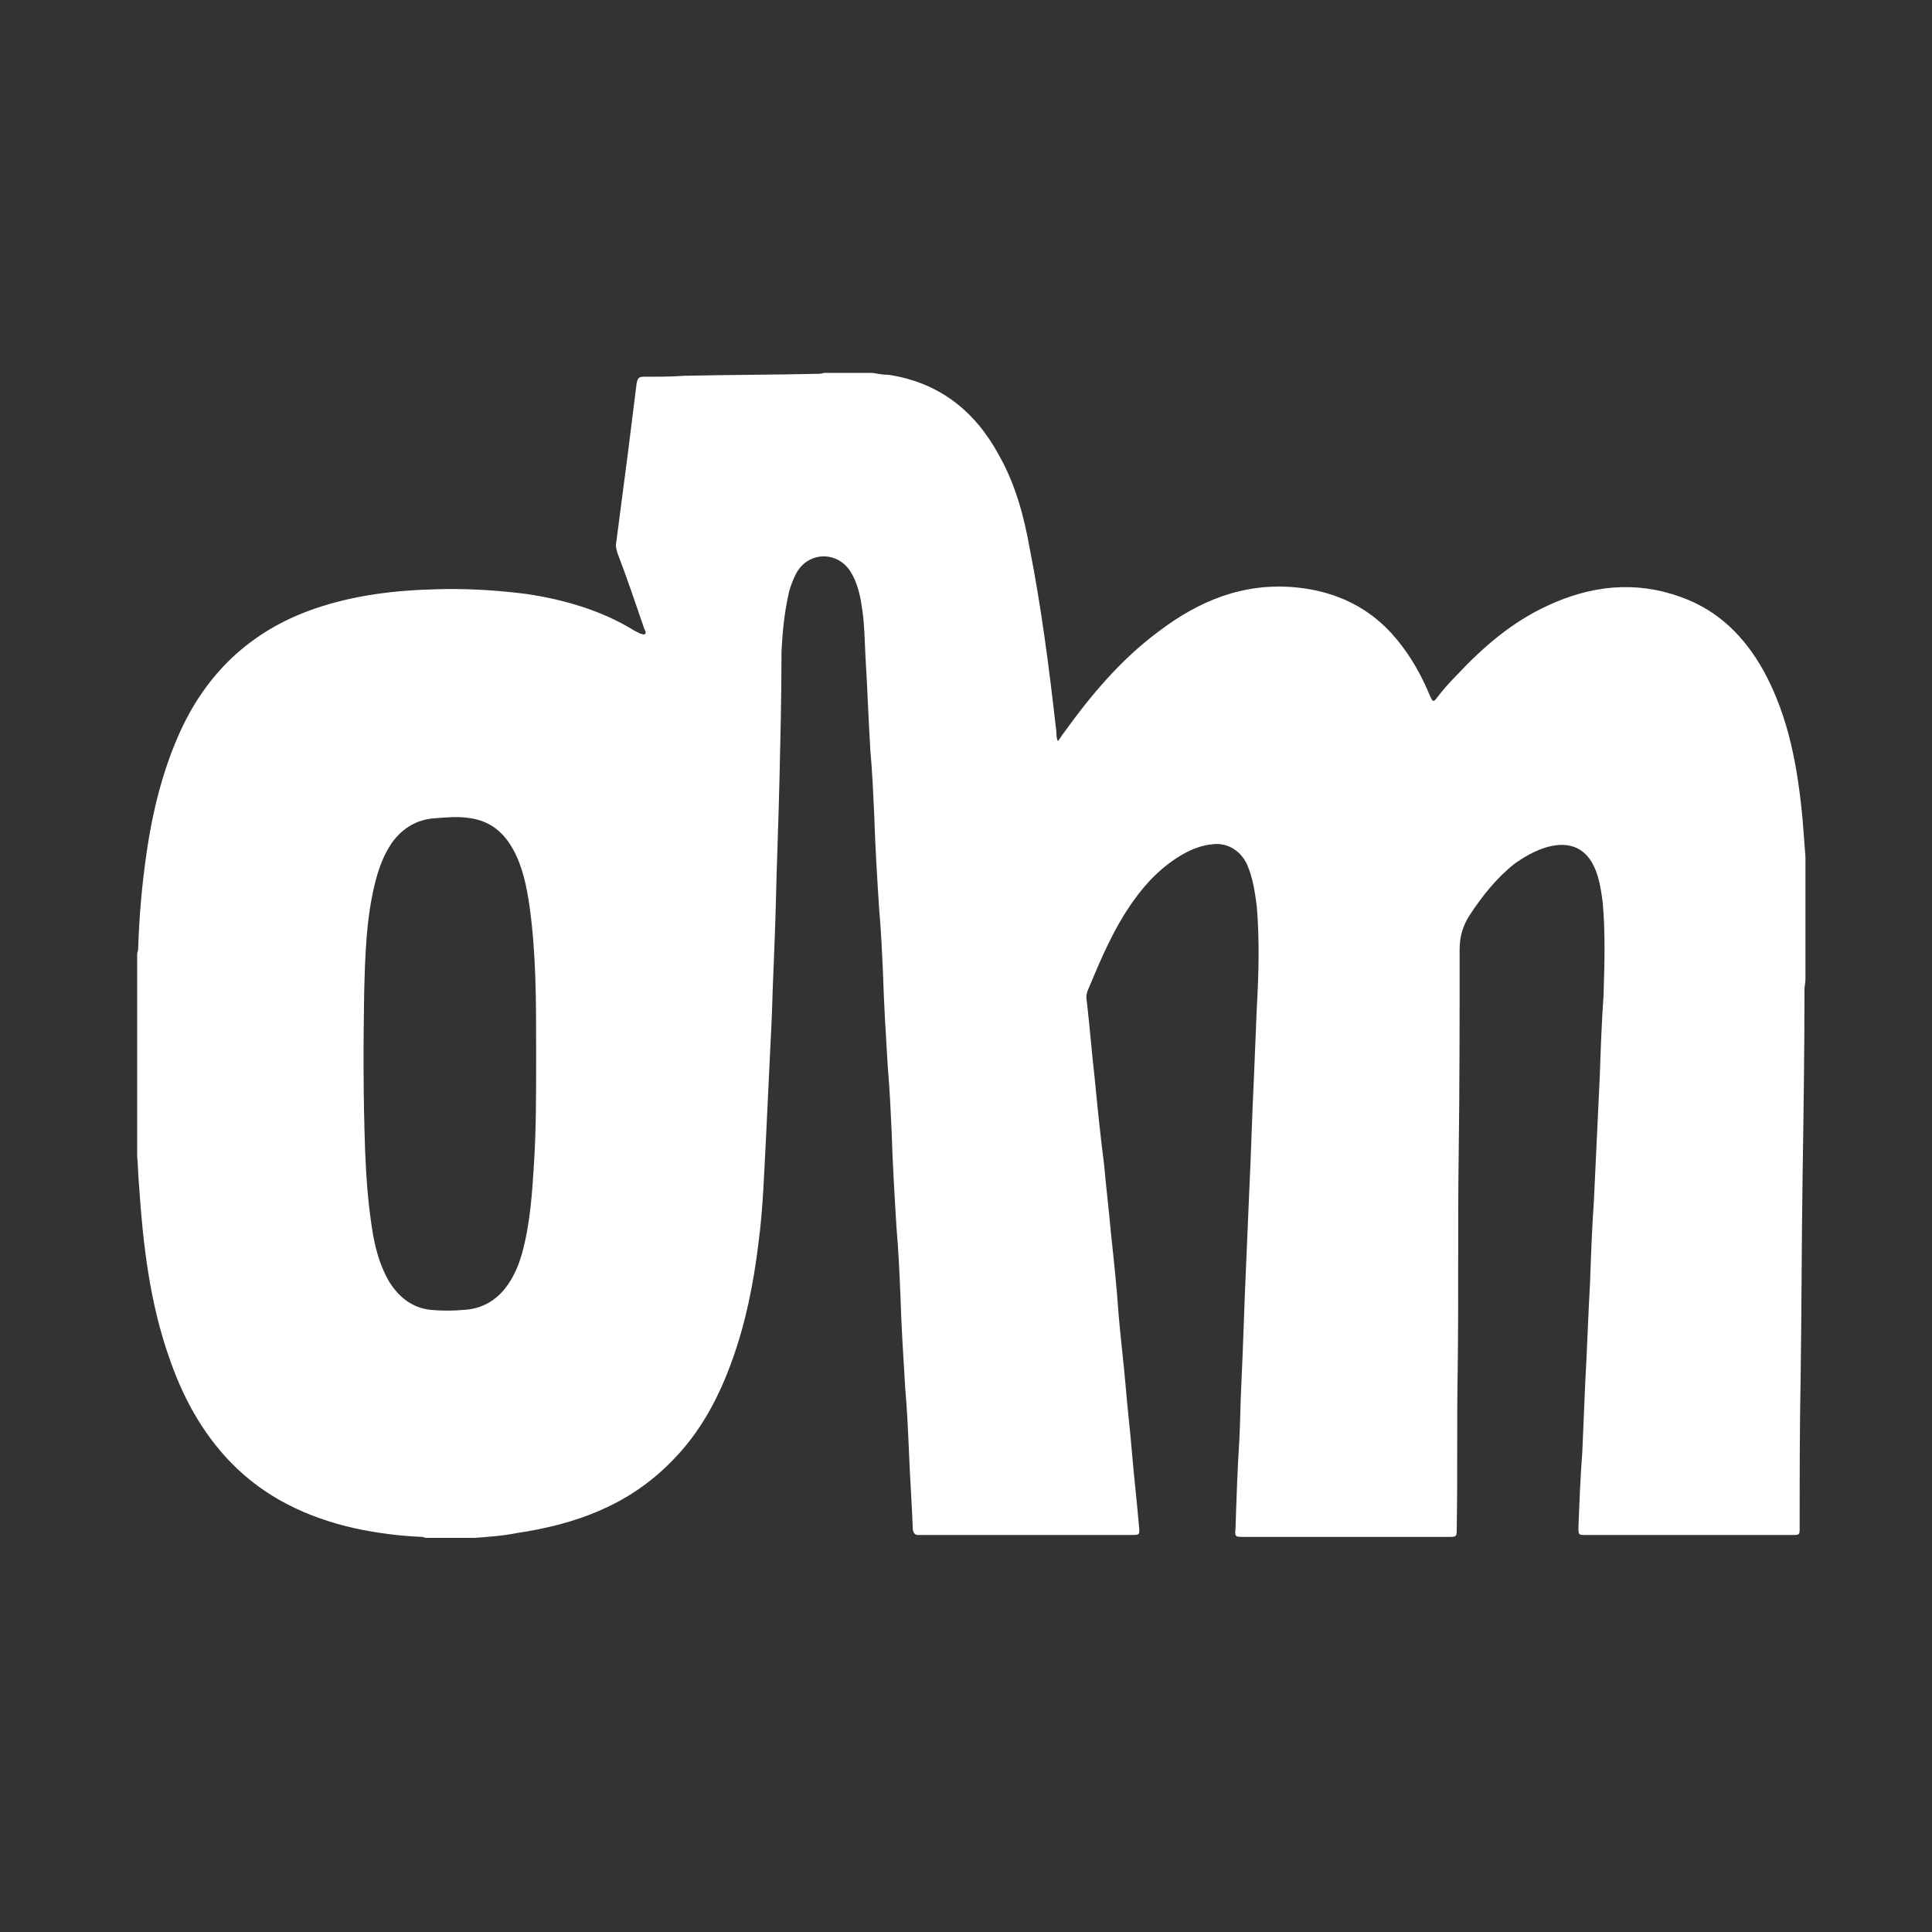 <?xml version="1.0" encoding="utf-8"?>
<!-- Generator: Adobe Illustrator 28.3.0, SVG Export Plug-In . SVG Version: 6.00 Build 0)  -->
<svg version="1.1" id="Layer_1" xmlns="http://www.w3.org/2000/svg" xmlns:xlink="http://www.w3.org/1999/xlink" x="0px" y="0px"
	 viewBox="0 0 200 200" style="enable-background:new 0 0 200 200;" xml:space="preserve">
<rect x="0" y="0" width="200" height="200" fill="#333333" stroke="none"/>
<style type="text/css">
	.st0{fill:#FFFFFF;}
</style>
<g>
	<path class="st0" d="M49.1,159.2c-1.7,0-3.3,0-5,0c-0.1,0-0.3-0.1-0.4-0.1c-2.4-0.1-4.7-0.4-7-0.9c-4.9-1.1-9.3-3.2-12.8-6.8
		c-3-3.1-5-6.8-6.4-10.9c-2-5.7-2.7-11.7-3.1-17.7c-0.1-1-0.1-2.1-0.2-3.1c0-7,0-13.9,0-20.9c0-0.2,0.1-0.4,0.1-0.5
		c0.1-3.4,0.4-6.8,0.9-10.2c0.6-4.1,1.6-8.1,3.2-11.8c2.8-6.5,7.5-11,14.2-13.3c4.1-1.4,8.3-1.9,12.6-2c3.1-0.1,6.3,0.1,9.4,0.5
		c3.9,0.6,7.7,1.7,11.1,3.8c0.2,0.1,0.4,0.2,0.6,0.3c0.2,0,0.4,0.2,0.5,0c0.1-0.1,0-0.3-0.1-0.5c-0.9-2.6-1.8-5.3-2.8-7.9
		c-0.1-0.4-0.2-0.7-0.1-1.1c0.4-3.1,0.8-6.1,1.2-9.2c0.3-2.4,0.6-4.8,0.9-7.2c0.1-0.5,0.2-0.7,0.7-0.7c1.4,0,2.8,0,4.3-0.1
		c4.5-0.1,9.1-0.1,13.6-0.2c0.3,0,0.5,0,0.8-0.1c1.7,0,3.3,0,5,0c0.6,0.1,1.1,0.2,1.7,0.2c5.2,0.8,8.9,3.7,11.4,8.3
		c1.7,3,2.6,6.3,3.2,9.7c1.2,6.1,2,12.3,2.7,18.5c0.1,0.5,0,1,0.2,1.4c0.1,0,0.1-0.1,0.1-0.1c0.2-0.2,0.3-0.5,0.5-0.7
		c2.8-3.9,5.9-7.6,9.8-10.5c4.2-3.2,8.8-5.1,14.2-4.6c4.2,0.4,7.8,2.1,10.5,5.4c1.5,1.8,2.6,3.8,3.5,6c0.2,0.4,0.3,0.5,0.6,0.1
		c0.6-0.8,1.3-1.6,2-2.3c2.8-3,5.8-5.6,9.5-7.3c4.5-2.1,9.1-2.6,13.8-0.9c3.9,1.4,6.6,4.1,8.6,7.7c2.6,4.8,3.5,10,4,15.3
		c0.1,1.3,0.2,2.6,0.3,3.9c0,4.2,0,8.5,0,12.7c0,0.3-0.1,0.7-0.1,1c0,6.5-0.1,13-0.2,19.6c-0.1,6.9-0.1,13.8-0.2,20.7
		c-0.1,5.1-0.1,10.3-0.1,15.4c0,0.8,0,0.8-0.8,0.8c-7.1,0-14.2,0-21.3,0c-0.8,0-0.8,0-0.8-0.8c0.1-2.6,0.2-5.2,0.4-7.8
		c0.1-2.4,0.2-4.7,0.3-7.1c0.2-3.5,0.3-6.9,0.5-10.4c0.1-2.8,0.2-5.7,0.4-8.5c0.2-4.2,0.4-8.5,0.6-12.7c0.1-2.9,0.2-5.7,0.4-8.6
		c0.1-3.2,0.2-6.5-0.1-9.7c-0.2-1.4-0.4-2.8-1.1-4c-0.8-1.4-2.1-2-3.7-1.8c-1.6,0.2-3,1-4.3,1.9c-1.9,1.5-3.4,3.4-4.7,5.4
		c-0.7,1.1-1,2.2-1,3.5c0,7.1,0,14.3-0.1,21.4c-0.1,7.4,0,14.7-0.1,22.1c-0.1,5.4,0,10.9-0.1,16.4c0,0.9,0,0.9-0.9,0.9
		c-7.1,0-14.1,0-21.2,0c-0.8,0-0.9,0-0.8-0.9c0.1-3.1,0.2-6.1,0.4-9.2c0.1-1.9,0.1-3.8,0.2-5.6c0.2-4.2,0.3-8.3,0.5-12.5
		c0.1-2.4,0.2-4.7,0.3-7.1c0.2-4,0.3-8.1,0.5-12.1c0.1-2.4,0.2-4.9,0.3-7.3c0.2-3.5,0.3-7.1,0-10.6c-0.2-1.5-0.4-2.9-1-4.3
		c-0.7-1.5-2.1-2.3-3.6-2.1c-1.1,0.1-2.1,0.5-3,1c-2.1,1.2-3.8,2.9-5.2,4.9c-2,2.8-3.3,5.9-4.6,9c-0.2,0.4-0.3,0.9-0.2,1.3
		c0.3,2.6,0.5,5.2,0.8,7.8c0.3,3.1,0.6,6.1,1,9.2c0.2,2.3,0.5,4.7,0.7,7c0.3,2.8,0.6,5.6,0.8,8.5c0.2,2.4,0.5,4.8,0.7,7.1
		c0.2,2.5,0.5,4.9,0.7,7.4c0.2,2.4,0.5,4.9,0.7,7.3c0.1,1,0.1,1-0.8,1c-7.2,0-14.5,0-21.7,0c-0.1,0-0.3,0-0.4,0
		c-0.3,0-0.4-0.2-0.5-0.5c-0.1-2.7-0.3-5.4-0.4-8c-0.1-2.3-0.2-4.6-0.4-6.8c-0.2-3.3-0.4-6.5-0.5-9.8c-0.1-2.3-0.2-4.5-0.4-6.8
		c-0.2-3.3-0.4-6.6-0.5-9.9c-0.1-2.2-0.2-4.4-0.4-6.7c-0.2-3.3-0.4-6.5-0.5-9.8c-0.1-2.2-0.2-4.4-0.4-6.6c-0.2-3.2-0.4-6.4-0.5-9.6
		c-0.1-2.2-0.2-4.5-0.4-6.7c-0.2-3.2-0.3-6.4-0.5-9.6c-0.1-1.8-0.1-3.6-0.4-5.4c-0.2-1.3-0.5-2.5-1.2-3.6c-1.4-2.1-4.4-2-5.6,0.3
		c-0.3,0.6-0.5,1.1-0.7,1.8c-0.5,2.1-0.7,4.2-0.8,6.3c0,4.3-0.1,8.5-0.2,12.8c-0.1,4.6-0.3,9.2-0.4,13.8c-0.1,3.7-0.3,7.4-0.4,11.1
		c-0.2,4.2-0.4,8.3-0.6,12.5c-0.2,3.7-0.3,7.4-0.8,11.1c-0.5,4.1-1.3,8.1-2.7,12c-1.4,3.9-3.3,7.5-6.3,10.5c-4.4,4.5-9.9,6.5-16,7.4
		C52,159,50.5,159.1,49.1,159.2z M55.5,109.9c0-0.5,0-0.9,0-1.4c0-4.9,0-9.9-0.7-14.8c-0.3-2-0.7-4-1.7-5.8c-1-1.8-2.4-2.9-4.4-3.2
		c-1.2-0.2-2.4-0.1-3.6,0c-1.9,0.1-3.4,1-4.5,2.5c-0.9,1.3-1.4,2.7-1.8,4.3c-0.9,3.7-1,7.4-1.1,11.2c-0.1,5.5-0.1,11,0.1,16.5
		c0.1,2.6,0.3,5.3,0.7,7.9c0.3,2,0.8,3.9,1.8,5.6c1,1.6,2.4,2.7,4.3,2.9c1.1,0.1,2.3,0.1,3.4,0c2-0.1,3.6-1.1,4.7-2.8
		c0.6-0.9,1-1.9,1.3-2.9c0.9-3.2,1.1-6.5,1.3-9.8C55.5,116.7,55.5,113.3,55.5,109.9z"/>
</g>
</svg>
